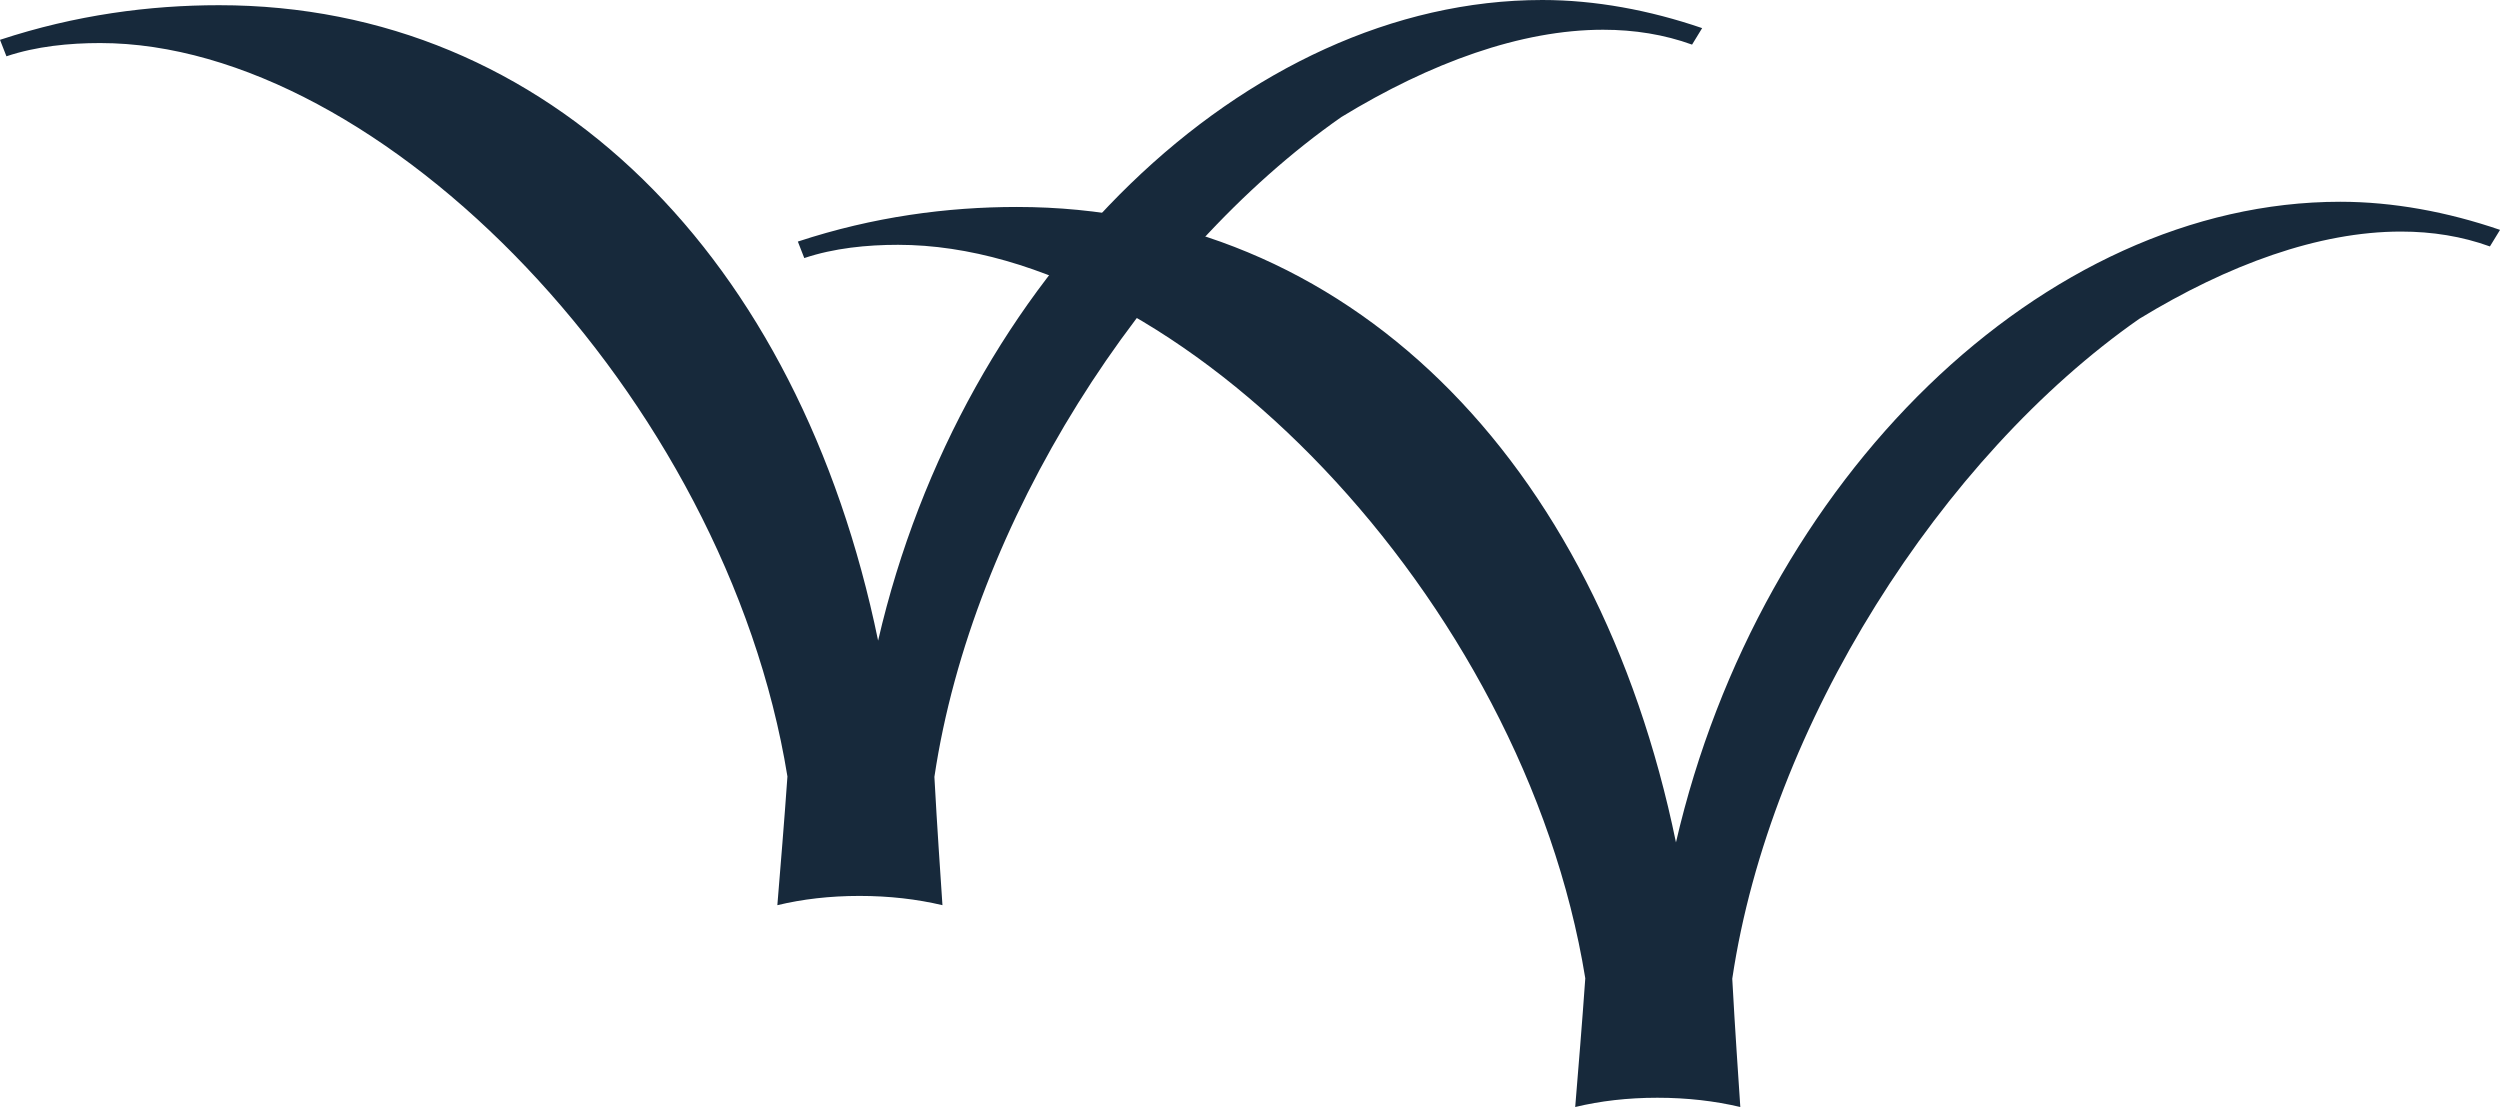 <svg width="271" height="120" viewBox="0 0 271 120" fill="none" xmlns="http://www.w3.org/2000/svg">
<g clip-path="url(#clip0_166_364)">
<path d="M184.513 3.048L183.42 4.836C180.405 3.744 177.178 3.224 173.774 3.224C164.869 3.224 155.055 6.799 145.41 12.683C123.984 27.637 105.39 56.666 101.289 84.215C101.597 89.923 101.942 94.722 102.162 98.122C99.412 97.47 96.404 97.118 93.169 97.118C89.935 97.118 86.971 97.47 84.265 98.122C84.617 93.806 85.006 89.183 85.358 84.171C78.683 42.936 41.326 4.667 10.863 4.667C7.504 4.667 3.924 5.019 0.697 6.103L0 4.316C8.201 1.612 16.232 0.564 23.744 0.564C59.487 0.564 86.627 27.857 95.187 69.444C104.304 29.989 135.023 0 167.187 0C172.901 0 178.799 1.092 184.513 3.048Z" fill="#17293B"/>
<path d="M271 24.926L269.907 26.714C266.892 25.622 263.665 25.102 260.262 25.102C251.357 25.102 241.542 28.677 231.897 34.561C210.471 49.515 191.877 78.544 187.777 106.093C188.085 111.801 188.43 116.6 188.65 120C185.899 119.348 182.892 118.996 179.657 118.996C176.422 118.996 173.459 119.348 170.752 120C171.104 115.684 171.493 111.061 171.845 106.049C165.17 64.814 127.813 26.538 97.35 26.538C93.991 26.538 90.412 26.89 87.184 27.974L86.487 26.186C94.688 23.483 102.72 22.435 110.231 22.435C145.974 22.435 173.114 49.727 181.674 91.315C190.799 51.867 221.518 21.871 253.682 21.871C259.396 21.871 265.293 22.962 271.007 24.919L271 24.926Z" fill="#17293B"/>
</g>
<defs>
<clipPath id="clip0_166_364">
<rect width="271" height="120" fill="white"/>
</clipPath>
</defs>
</svg>
